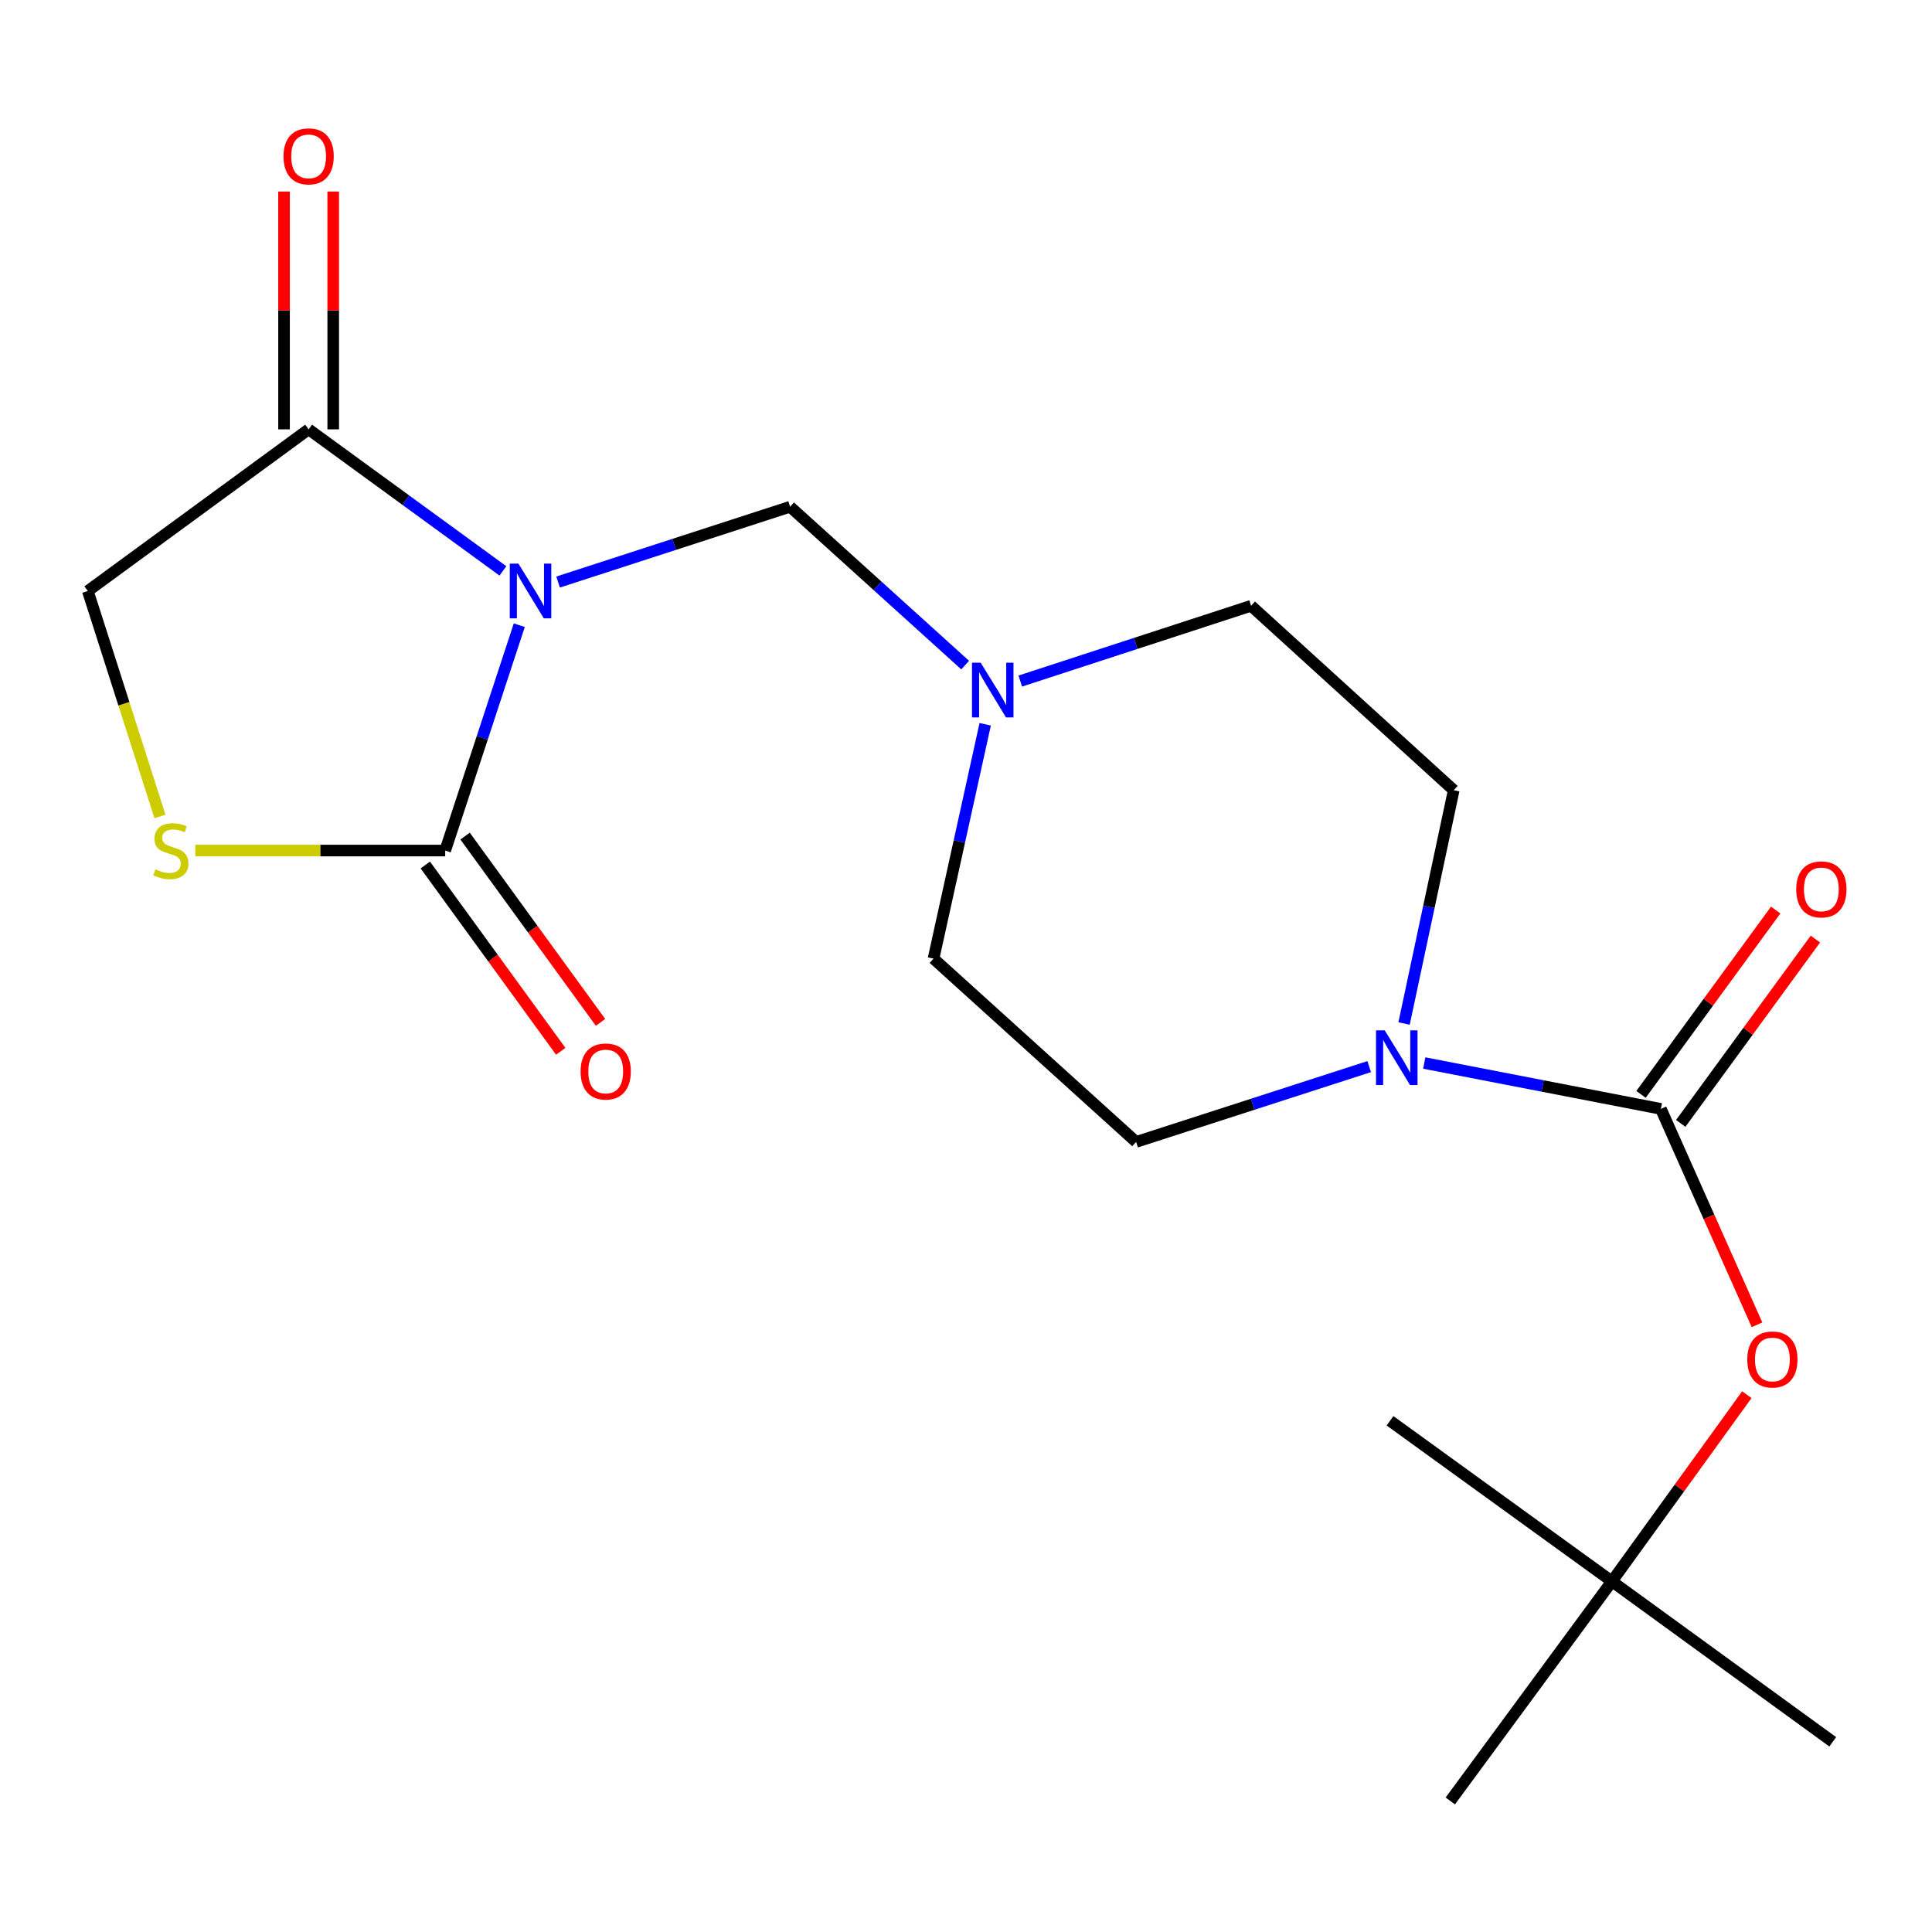 <?xml version='1.0' encoding='iso-8859-1'?>
<svg version='1.1' baseProfile='full'
              xmlns='http://www.w3.org/2000/svg'
                      xmlns:rdkit='http://www.rdkit.org/xml'
                      xmlns:xlink='http://www.w3.org/1999/xlink'
                  xml:space='preserve'
width='1000px' height='1000px' viewBox='0 0 1000 1000'>
<!-- END OF HEADER -->
<rect style='opacity:1.0;fill:#FFFFFF;stroke:none' width='1000' height='1000' x='0' y='0'> </rect>
<path class='bond-0' d='M 268.782,323.597 L 249.609,381.92' style='fill:none;fill-rule:evenodd;stroke:#0000FF;stroke-width:6px;stroke-linecap:butt;stroke-linejoin:miter;stroke-opacity:1' />
<path class='bond-0' d='M 249.609,381.92 L 230.436,440.243' style='fill:none;fill-rule:evenodd;stroke:#000000;stroke-width:6px;stroke-linecap:butt;stroke-linejoin:miter;stroke-opacity:1' />
<path class='bond-2' d='M 260.306,295.489 L 210.025,258.858' style='fill:none;fill-rule:evenodd;stroke:#0000FF;stroke-width:6px;stroke-linecap:butt;stroke-linejoin:miter;stroke-opacity:1' />
<path class='bond-2' d='M 210.025,258.858 L 159.744,222.228' style='fill:none;fill-rule:evenodd;stroke:#000000;stroke-width:6px;stroke-linecap:butt;stroke-linejoin:miter;stroke-opacity:1' />
<path class='bond-5' d='M 288.87,301.269 L 348.912,281.779' style='fill:none;fill-rule:evenodd;stroke:#0000FF;stroke-width:6px;stroke-linecap:butt;stroke-linejoin:miter;stroke-opacity:1' />
<path class='bond-5' d='M 348.912,281.779 L 408.954,262.29' style='fill:none;fill-rule:evenodd;stroke:#000000;stroke-width:6px;stroke-linecap:butt;stroke-linejoin:miter;stroke-opacity:1' />
<path class='bond-4' d='M 230.436,440.243 L 165.755,440.243' style='fill:none;fill-rule:evenodd;stroke:#000000;stroke-width:6px;stroke-linecap:butt;stroke-linejoin:miter;stroke-opacity:1' />
<path class='bond-4' d='M 165.755,440.243 L 101.074,440.243' style='fill:none;fill-rule:evenodd;stroke:#CCCC00;stroke-width:6px;stroke-linecap:butt;stroke-linejoin:miter;stroke-opacity:1' />
<path class='bond-10' d='M 220.142,447.727 L 255.192,495.938' style='fill:none;fill-rule:evenodd;stroke:#000000;stroke-width:6px;stroke-linecap:butt;stroke-linejoin:miter;stroke-opacity:1' />
<path class='bond-10' d='M 255.192,495.938 L 290.242,544.15' style='fill:none;fill-rule:evenodd;stroke:#FF0000;stroke-width:6px;stroke-linecap:butt;stroke-linejoin:miter;stroke-opacity:1' />
<path class='bond-10' d='M 240.73,432.759 L 275.78,480.97' style='fill:none;fill-rule:evenodd;stroke:#000000;stroke-width:6px;stroke-linecap:butt;stroke-linejoin:miter;stroke-opacity:1' />
<path class='bond-10' d='M 275.78,480.97 L 310.831,529.182' style='fill:none;fill-rule:evenodd;stroke:#FF0000;stroke-width:6px;stroke-linecap:butt;stroke-linejoin:miter;stroke-opacity:1' />
<path class='bond-1' d='M 859.663,573.962 L 798.429,562.09' style='fill:none;fill-rule:evenodd;stroke:#000000;stroke-width:6px;stroke-linecap:butt;stroke-linejoin:miter;stroke-opacity:1' />
<path class='bond-1' d='M 798.429,562.09 L 737.195,550.219' style='fill:none;fill-rule:evenodd;stroke:#0000FF;stroke-width:6px;stroke-linecap:butt;stroke-linejoin:miter;stroke-opacity:1' />
<path class='bond-7' d='M 859.663,573.962 L 884.546,629.838' style='fill:none;fill-rule:evenodd;stroke:#000000;stroke-width:6px;stroke-linecap:butt;stroke-linejoin:miter;stroke-opacity:1' />
<path class='bond-7' d='M 884.546,629.838 L 909.43,685.713' style='fill:none;fill-rule:evenodd;stroke:#FF0000;stroke-width:6px;stroke-linecap:butt;stroke-linejoin:miter;stroke-opacity:1' />
<path class='bond-9' d='M 869.939,581.47 L 904.794,533.763' style='fill:none;fill-rule:evenodd;stroke:#000000;stroke-width:6px;stroke-linecap:butt;stroke-linejoin:miter;stroke-opacity:1' />
<path class='bond-9' d='M 904.794,533.763 L 939.649,486.055' style='fill:none;fill-rule:evenodd;stroke:#FF0000;stroke-width:6px;stroke-linecap:butt;stroke-linejoin:miter;stroke-opacity:1' />
<path class='bond-9' d='M 849.386,566.454 L 884.241,518.746' style='fill:none;fill-rule:evenodd;stroke:#000000;stroke-width:6px;stroke-linecap:butt;stroke-linejoin:miter;stroke-opacity:1' />
<path class='bond-9' d='M 884.241,518.746 L 919.096,471.039' style='fill:none;fill-rule:evenodd;stroke:#FF0000;stroke-width:6px;stroke-linecap:butt;stroke-linejoin:miter;stroke-opacity:1' />
<path class='bond-8' d='M 159.744,222.228 L 45.455,305.901' style='fill:none;fill-rule:evenodd;stroke:#000000;stroke-width:6px;stroke-linecap:butt;stroke-linejoin:miter;stroke-opacity:1' />
<path class='bond-11' d='M 172.471,222.228 L 172.471,160.683' style='fill:none;fill-rule:evenodd;stroke:#000000;stroke-width:6px;stroke-linecap:butt;stroke-linejoin:miter;stroke-opacity:1' />
<path class='bond-11' d='M 172.471,160.683 L 172.471,99.139' style='fill:none;fill-rule:evenodd;stroke:#FF0000;stroke-width:6px;stroke-linecap:butt;stroke-linejoin:miter;stroke-opacity:1' />
<path class='bond-11' d='M 147.017,222.228 L 147.017,160.683' style='fill:none;fill-rule:evenodd;stroke:#000000;stroke-width:6px;stroke-linecap:butt;stroke-linejoin:miter;stroke-opacity:1' />
<path class='bond-11' d='M 147.017,160.683 L 147.017,99.139' style='fill:none;fill-rule:evenodd;stroke:#FF0000;stroke-width:6px;stroke-linecap:butt;stroke-linejoin:miter;stroke-opacity:1' />
<path class='bond-3' d='M 726.741,529.763 L 739.593,469.384' style='fill:none;fill-rule:evenodd;stroke:#0000FF;stroke-width:6px;stroke-linecap:butt;stroke-linejoin:miter;stroke-opacity:1' />
<path class='bond-3' d='M 739.593,469.384 L 752.444,409.005' style='fill:none;fill-rule:evenodd;stroke:#000000;stroke-width:6px;stroke-linecap:butt;stroke-linejoin:miter;stroke-opacity:1' />
<path class='bond-21' d='M 708.689,552.077 L 648.371,571.568' style='fill:none;fill-rule:evenodd;stroke:#0000FF;stroke-width:6px;stroke-linecap:butt;stroke-linejoin:miter;stroke-opacity:1' />
<path class='bond-21' d='M 648.371,571.568 L 588.053,591.059' style='fill:none;fill-rule:evenodd;stroke:#000000;stroke-width:6px;stroke-linecap:butt;stroke-linejoin:miter;stroke-opacity:1' />
<path class='bond-20' d='M 82.797,422.597 L 64.126,364.249' style='fill:none;fill-rule:evenodd;stroke:#CCCC00;stroke-width:6px;stroke-linecap:butt;stroke-linejoin:miter;stroke-opacity:1' />
<path class='bond-20' d='M 64.126,364.249 L 45.455,305.901' style='fill:none;fill-rule:evenodd;stroke:#000000;stroke-width:6px;stroke-linecap:butt;stroke-linejoin:miter;stroke-opacity:1' />
<path class='bond-6' d='M 408.954,262.29 L 454.259,303.27' style='fill:none;fill-rule:evenodd;stroke:#000000;stroke-width:6px;stroke-linecap:butt;stroke-linejoin:miter;stroke-opacity:1' />
<path class='bond-6' d='M 454.259,303.27 L 499.564,344.25' style='fill:none;fill-rule:evenodd;stroke:#0000FF;stroke-width:6px;stroke-linecap:butt;stroke-linejoin:miter;stroke-opacity:1' />
<path class='bond-15' d='M 509.934,374.882 L 496.565,435.534' style='fill:none;fill-rule:evenodd;stroke:#0000FF;stroke-width:6px;stroke-linecap:butt;stroke-linejoin:miter;stroke-opacity:1' />
<path class='bond-15' d='M 496.565,435.534 L 483.196,496.185' style='fill:none;fill-rule:evenodd;stroke:#000000;stroke-width:6px;stroke-linecap:butt;stroke-linejoin:miter;stroke-opacity:1' />
<path class='bond-16' d='M 528.096,352.514 L 587.827,333.033' style='fill:none;fill-rule:evenodd;stroke:#0000FF;stroke-width:6px;stroke-linecap:butt;stroke-linejoin:miter;stroke-opacity:1' />
<path class='bond-16' d='M 587.827,333.033 L 647.559,313.552' style='fill:none;fill-rule:evenodd;stroke:#000000;stroke-width:6px;stroke-linecap:butt;stroke-linejoin:miter;stroke-opacity:1' />
<path class='bond-14' d='M 904.157,721.885 L 869.239,770.196' style='fill:none;fill-rule:evenodd;stroke:#FF0000;stroke-width:6px;stroke-linecap:butt;stroke-linejoin:miter;stroke-opacity:1' />
<path class='bond-14' d='M 869.239,770.196 L 834.322,818.506' style='fill:none;fill-rule:evenodd;stroke:#000000;stroke-width:6px;stroke-linecap:butt;stroke-linejoin:miter;stroke-opacity:1' />
<path class='bond-12' d='M 588.053,591.059 L 483.196,496.185' style='fill:none;fill-rule:evenodd;stroke:#000000;stroke-width:6px;stroke-linecap:butt;stroke-linejoin:miter;stroke-opacity:1' />
<path class='bond-13' d='M 752.444,409.005 L 647.559,313.552' style='fill:none;fill-rule:evenodd;stroke:#000000;stroke-width:6px;stroke-linecap:butt;stroke-linejoin:miter;stroke-opacity:1' />
<path class='bond-17' d='M 834.322,818.506 L 750.677,932.173' style='fill:none;fill-rule:evenodd;stroke:#000000;stroke-width:6px;stroke-linecap:butt;stroke-linejoin:miter;stroke-opacity:1' />
<path class='bond-18' d='M 834.322,818.506 L 948.625,901.557' style='fill:none;fill-rule:evenodd;stroke:#000000;stroke-width:6px;stroke-linecap:butt;stroke-linejoin:miter;stroke-opacity:1' />
<path class='bond-19' d='M 834.322,818.506 L 719.467,735.398' style='fill:none;fill-rule:evenodd;stroke:#000000;stroke-width:6px;stroke-linecap:butt;stroke-linejoin:miter;stroke-opacity:1' />
<path  class='atom-0' d='M 268.339 291.741
L 277.619 306.741
Q 278.539 308.221, 280.019 310.901
Q 281.499 313.581, 281.579 313.741
L 281.579 291.741
L 285.339 291.741
L 285.339 320.061
L 281.459 320.061
L 271.499 303.661
Q 270.339 301.741, 269.099 299.541
Q 267.899 297.341, 267.539 296.661
L 267.539 320.061
L 263.859 320.061
L 263.859 291.741
L 268.339 291.741
' fill='#0000FF'/>
<path  class='atom-4' d='M 716.714 533.301
L 725.994 548.301
Q 726.914 549.781, 728.394 552.461
Q 729.874 555.141, 729.954 555.301
L 729.954 533.301
L 733.714 533.301
L 733.714 561.621
L 729.834 561.621
L 719.874 545.221
Q 718.714 543.301, 717.474 541.101
Q 716.274 538.901, 715.914 538.221
L 715.914 561.621
L 712.234 561.621
L 712.234 533.301
L 716.714 533.301
' fill='#0000FF'/>
<path  class='atom-5' d='M 80.444 449.963
Q 80.764 450.083, 82.084 450.643
Q 83.404 451.203, 84.844 451.563
Q 86.324 451.883, 87.764 451.883
Q 90.444 451.883, 92.004 450.603
Q 93.564 449.283, 93.564 447.003
Q 93.564 445.443, 92.764 444.483
Q 92.004 443.523, 90.804 443.003
Q 89.604 442.483, 87.604 441.883
Q 85.084 441.123, 83.564 440.403
Q 82.084 439.683, 81.004 438.163
Q 79.964 436.643, 79.964 434.083
Q 79.964 430.523, 82.364 428.323
Q 84.804 426.123, 89.604 426.123
Q 92.884 426.123, 96.604 427.683
L 95.684 430.763
Q 92.284 429.363, 89.724 429.363
Q 86.964 429.363, 85.444 430.523
Q 83.924 431.643, 83.964 433.603
Q 83.964 435.123, 84.724 436.043
Q 85.524 436.963, 86.644 437.483
Q 87.804 438.003, 89.724 438.603
Q 92.284 439.403, 93.804 440.203
Q 95.324 441.003, 96.404 442.643
Q 97.524 444.243, 97.524 447.003
Q 97.524 450.923, 94.884 453.043
Q 92.284 455.123, 87.924 455.123
Q 85.404 455.123, 83.484 454.563
Q 81.604 454.043, 79.364 453.123
L 80.444 449.963
' fill='#CCCC00'/>
<path  class='atom-7' d='M 507.58 343.003
L 516.86 358.003
Q 517.78 359.483, 519.26 362.163
Q 520.74 364.843, 520.82 365.003
L 520.82 343.003
L 524.58 343.003
L 524.58 371.323
L 520.7 371.323
L 510.74 354.923
Q 509.58 353.003, 508.34 350.803
Q 507.14 348.603, 506.78 347.923
L 506.78 371.323
L 503.1 371.323
L 503.1 343.003
L 507.58 343.003
' fill='#0000FF'/>
<path  class='atom-8' d='M 904.387 703.66
Q 904.387 696.86, 907.747 693.06
Q 911.107 689.26, 917.387 689.26
Q 923.667 689.26, 927.027 693.06
Q 930.387 696.86, 930.387 703.66
Q 930.387 710.54, 926.987 714.46
Q 923.587 718.34, 917.387 718.34
Q 911.147 718.34, 907.747 714.46
Q 904.387 710.58, 904.387 703.66
M 917.387 715.14
Q 921.707 715.14, 924.027 712.26
Q 926.387 709.34, 926.387 703.66
Q 926.387 698.1, 924.027 695.3
Q 921.707 692.46, 917.387 692.46
Q 913.067 692.46, 910.707 695.26
Q 908.387 698.06, 908.387 703.66
Q 908.387 709.38, 910.707 712.26
Q 913.067 715.14, 917.387 715.14
' fill='#FF0000'/>
<path  class='atom-10' d='M 929.728 460.347
Q 929.728 453.547, 933.088 449.747
Q 936.448 445.947, 942.728 445.947
Q 949.008 445.947, 952.368 449.747
Q 955.728 453.547, 955.728 460.347
Q 955.728 467.227, 952.328 471.147
Q 948.928 475.027, 942.728 475.027
Q 936.488 475.027, 933.088 471.147
Q 929.728 467.267, 929.728 460.347
M 942.728 471.827
Q 947.048 471.827, 949.368 468.947
Q 951.728 466.027, 951.728 460.347
Q 951.728 454.787, 949.368 451.987
Q 947.048 449.147, 942.728 449.147
Q 938.408 449.147, 936.048 451.947
Q 933.728 454.747, 933.728 460.347
Q 933.728 466.067, 936.048 468.947
Q 938.408 471.827, 942.728 471.827
' fill='#FF0000'/>
<path  class='atom-11' d='M 300.515 554.598
Q 300.515 547.798, 303.875 543.998
Q 307.235 540.198, 313.515 540.198
Q 319.795 540.198, 323.155 543.998
Q 326.515 547.798, 326.515 554.598
Q 326.515 561.478, 323.115 565.398
Q 319.715 569.278, 313.515 569.278
Q 307.275 569.278, 303.875 565.398
Q 300.515 561.518, 300.515 554.598
M 313.515 566.078
Q 317.835 566.078, 320.155 563.198
Q 322.515 560.278, 322.515 554.598
Q 322.515 549.038, 320.155 546.238
Q 317.835 543.398, 313.515 543.398
Q 309.195 543.398, 306.835 546.198
Q 304.515 548.998, 304.515 554.598
Q 304.515 560.318, 306.835 563.198
Q 309.195 566.078, 313.515 566.078
' fill='#FF0000'/>
<path  class='atom-12' d='M 146.744 80.924
Q 146.744 74.124, 150.104 70.324
Q 153.464 66.524, 159.744 66.524
Q 166.024 66.524, 169.384 70.324
Q 172.744 74.124, 172.744 80.924
Q 172.744 87.804, 169.344 91.724
Q 165.944 95.604, 159.744 95.604
Q 153.504 95.604, 150.104 91.724
Q 146.744 87.844, 146.744 80.924
M 159.744 92.404
Q 164.064 92.404, 166.384 89.524
Q 168.744 86.604, 168.744 80.924
Q 168.744 75.364, 166.384 72.564
Q 164.064 69.724, 159.744 69.724
Q 155.424 69.724, 153.064 72.524
Q 150.744 75.324, 150.744 80.924
Q 150.744 86.644, 153.064 89.524
Q 155.424 92.404, 159.744 92.404
' fill='#FF0000'/>
</svg>
